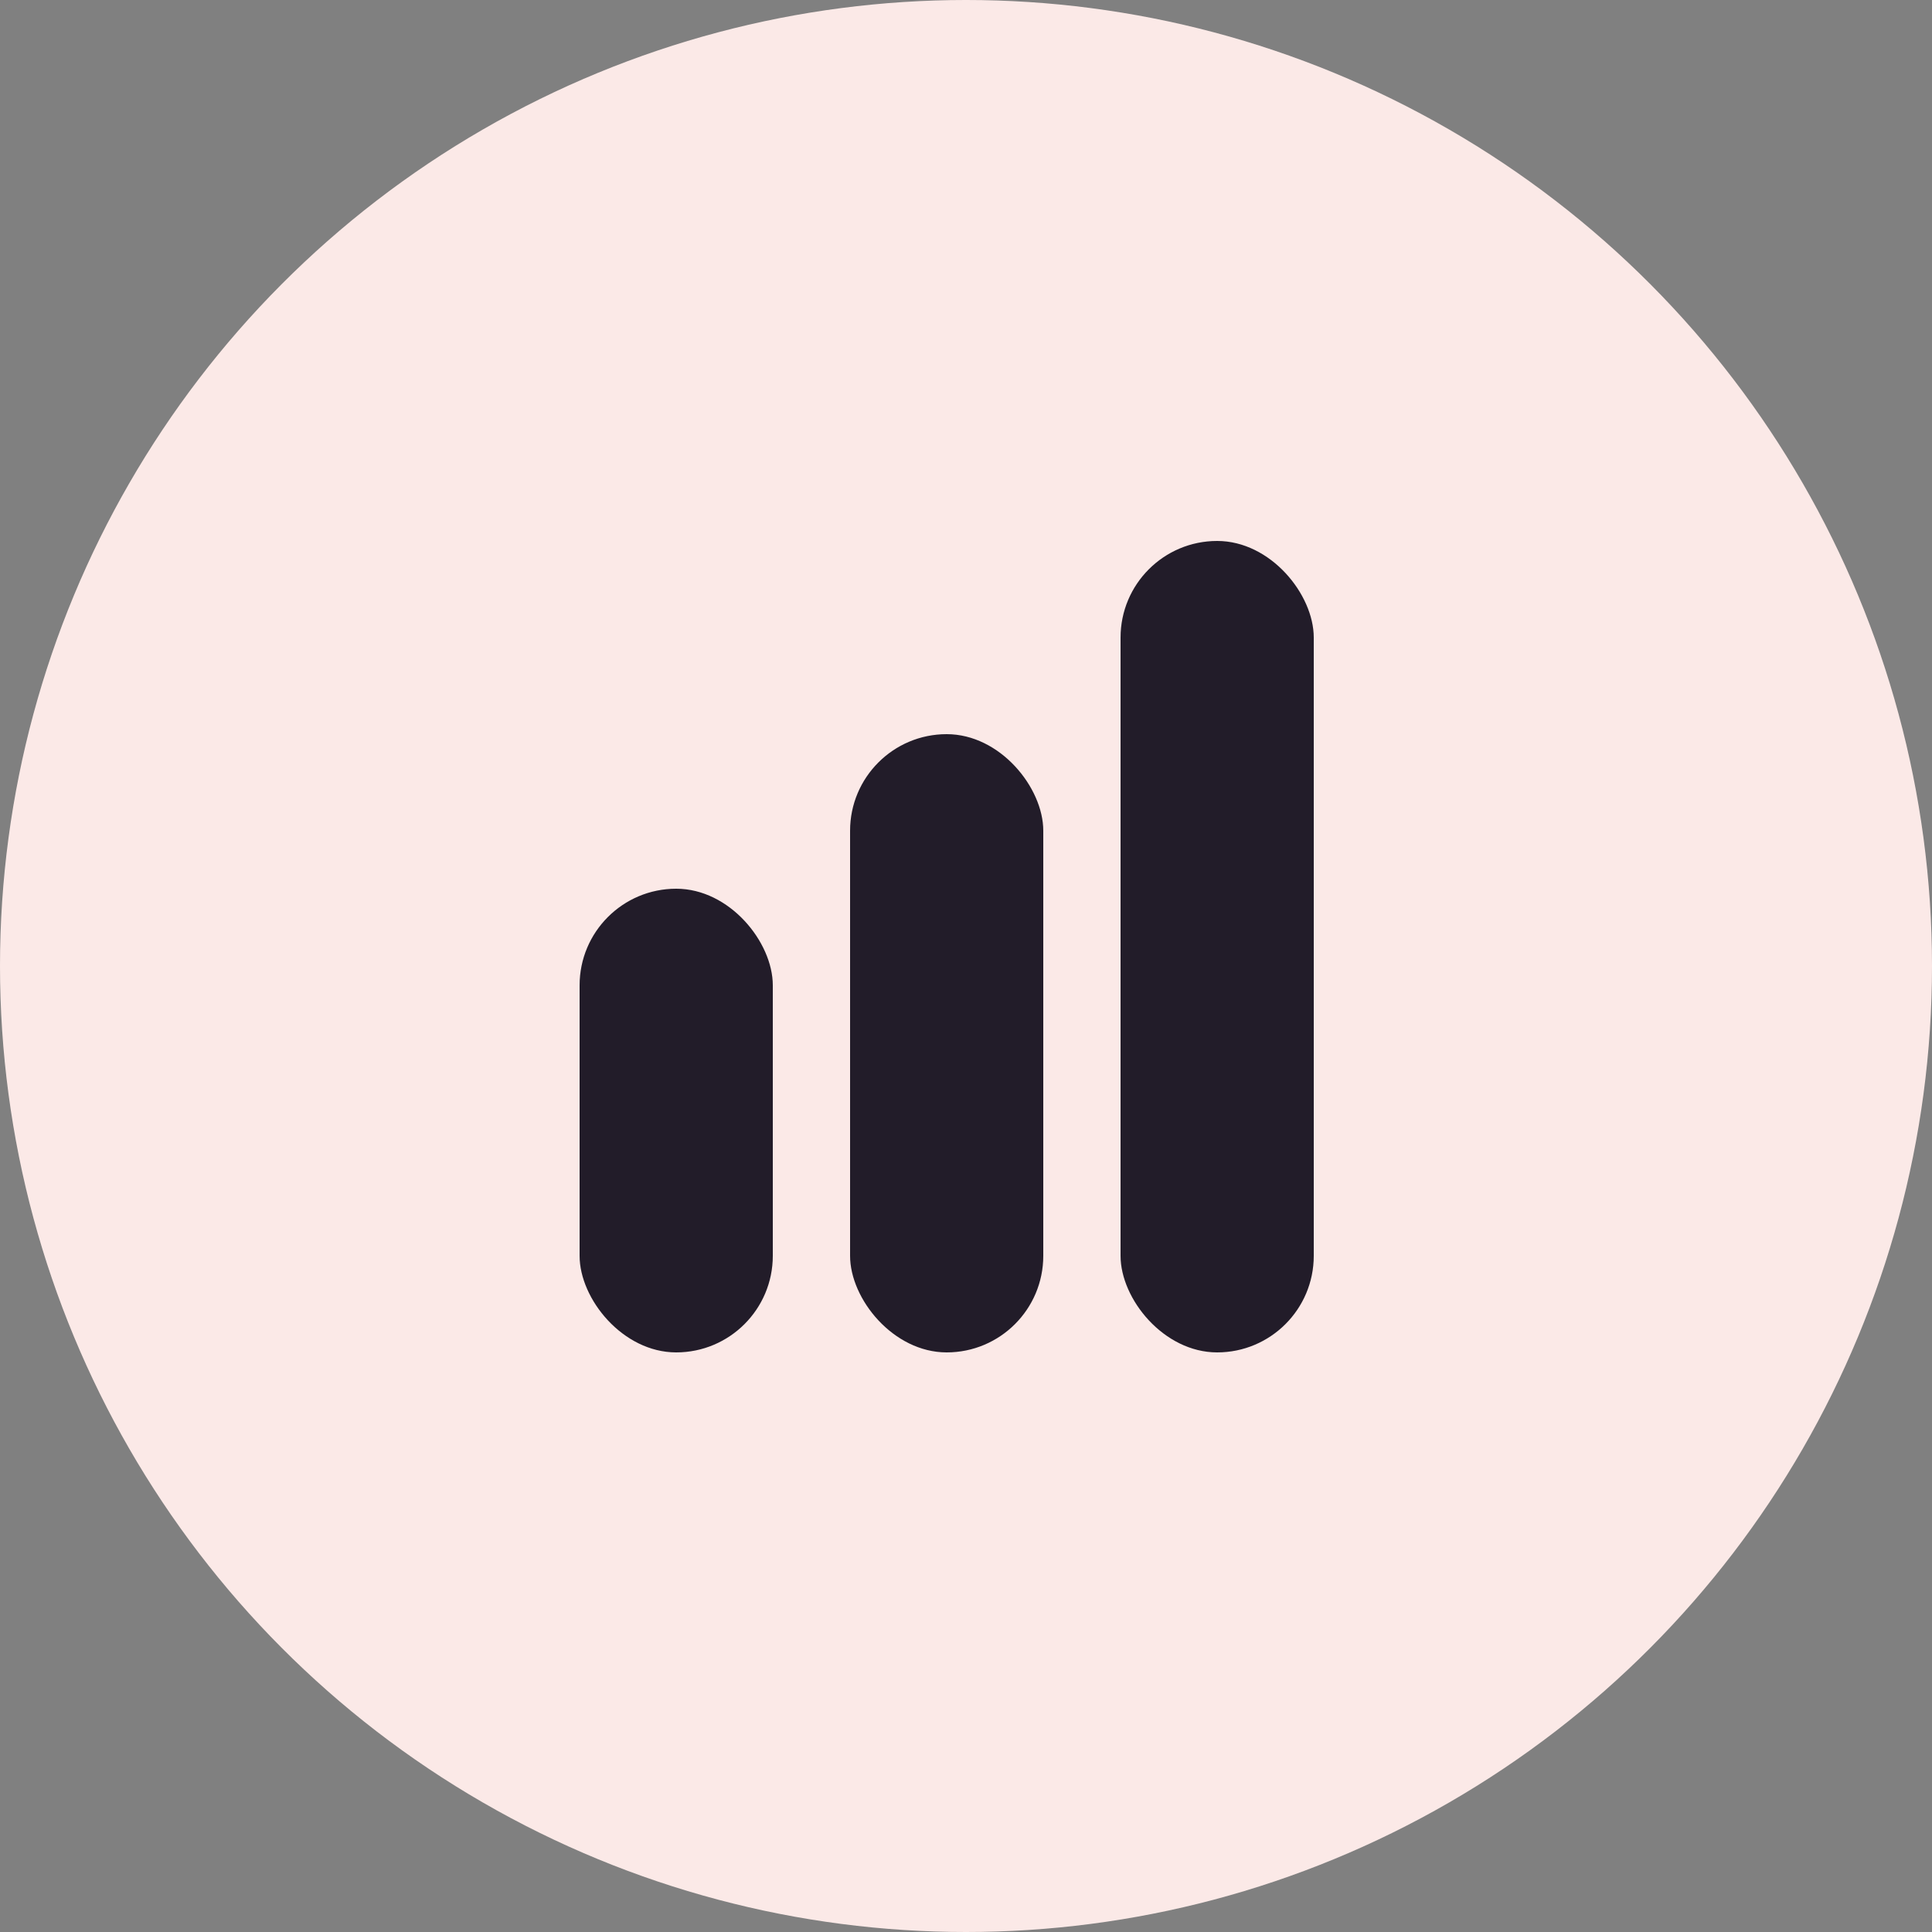 <?xml version="1.0" encoding="UTF-8"?> <svg xmlns="http://www.w3.org/2000/svg" width="50" height="50" viewBox="0 0 50 50" fill="none"><rect x="0" y="0" width="50" height="50" fill="#808080" stroke="none"/> <circle cx="25" cy="25" r="25" fill="#FBE9E7"></circle> <rect x="15" y="23" width="5" height="12" rx="2.5" fill="#221C29"></rect> <rect x="22" y="19" width="5" height="16" rx="2.5" fill="#221C29"></rect> <rect x="29" y="14" width="5" height="21" rx="2.5" fill="#221C29"></rect> </svg> 